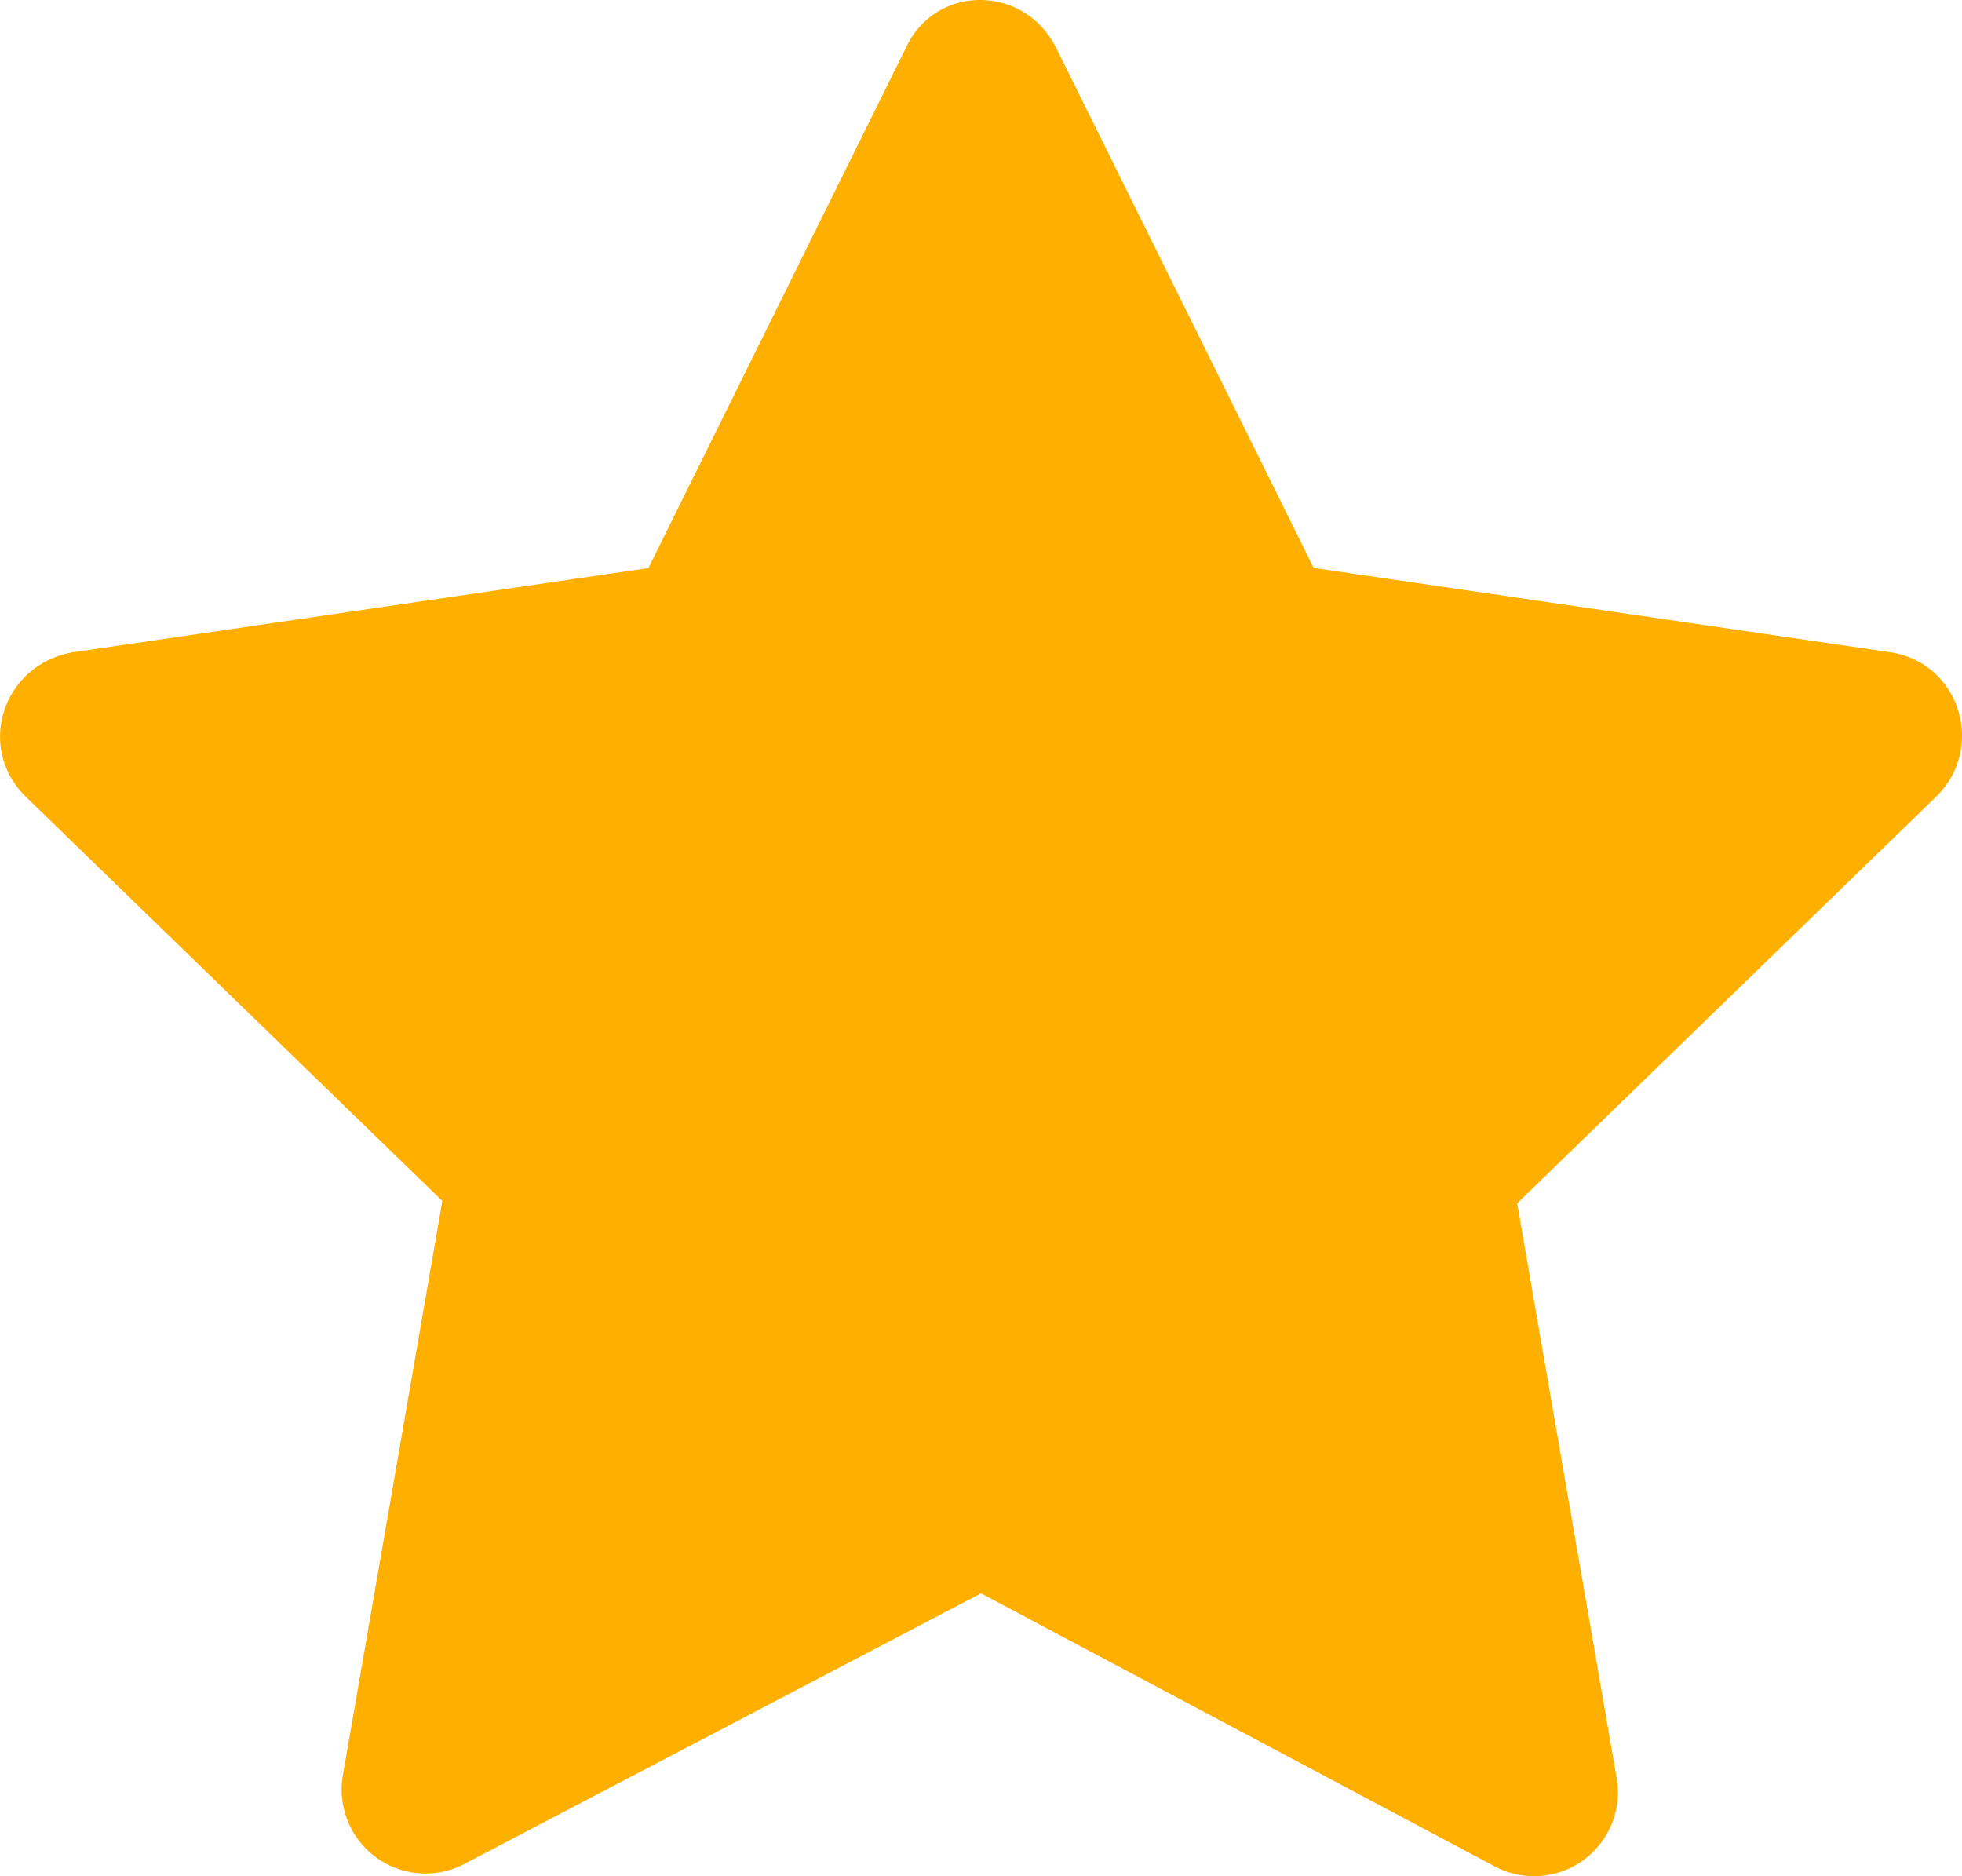 <svg xmlns="http://www.w3.org/2000/svg" viewBox="0 0 442.63 423.19"><defs><style>.cls-1{fill:#ffaf00;}</style></defs><g id="Layer_2" data-name="Layer 2"><g id="Layer_1-2" data-name="Layer 1"><path class="cls-1" d="M238.12,10.5l58.24,117.6,129.92,19c15.68,2.24,21.84,21.28,10.64,32.48l-94.64,91.84,22.39,129.36A18.92,18.92,0,0,1,337.23,421l-115.92-61.6-116.48,61a18.92,18.92,0,0,1-27.44-20.16L99.79,270.9,5.72,179.62c-11.2-11.2-5-29.68,10.64-32.48l129.92-19L204.51,10.5c6.72-14,26.32-14,33.6,0Z"/></g></g></svg>